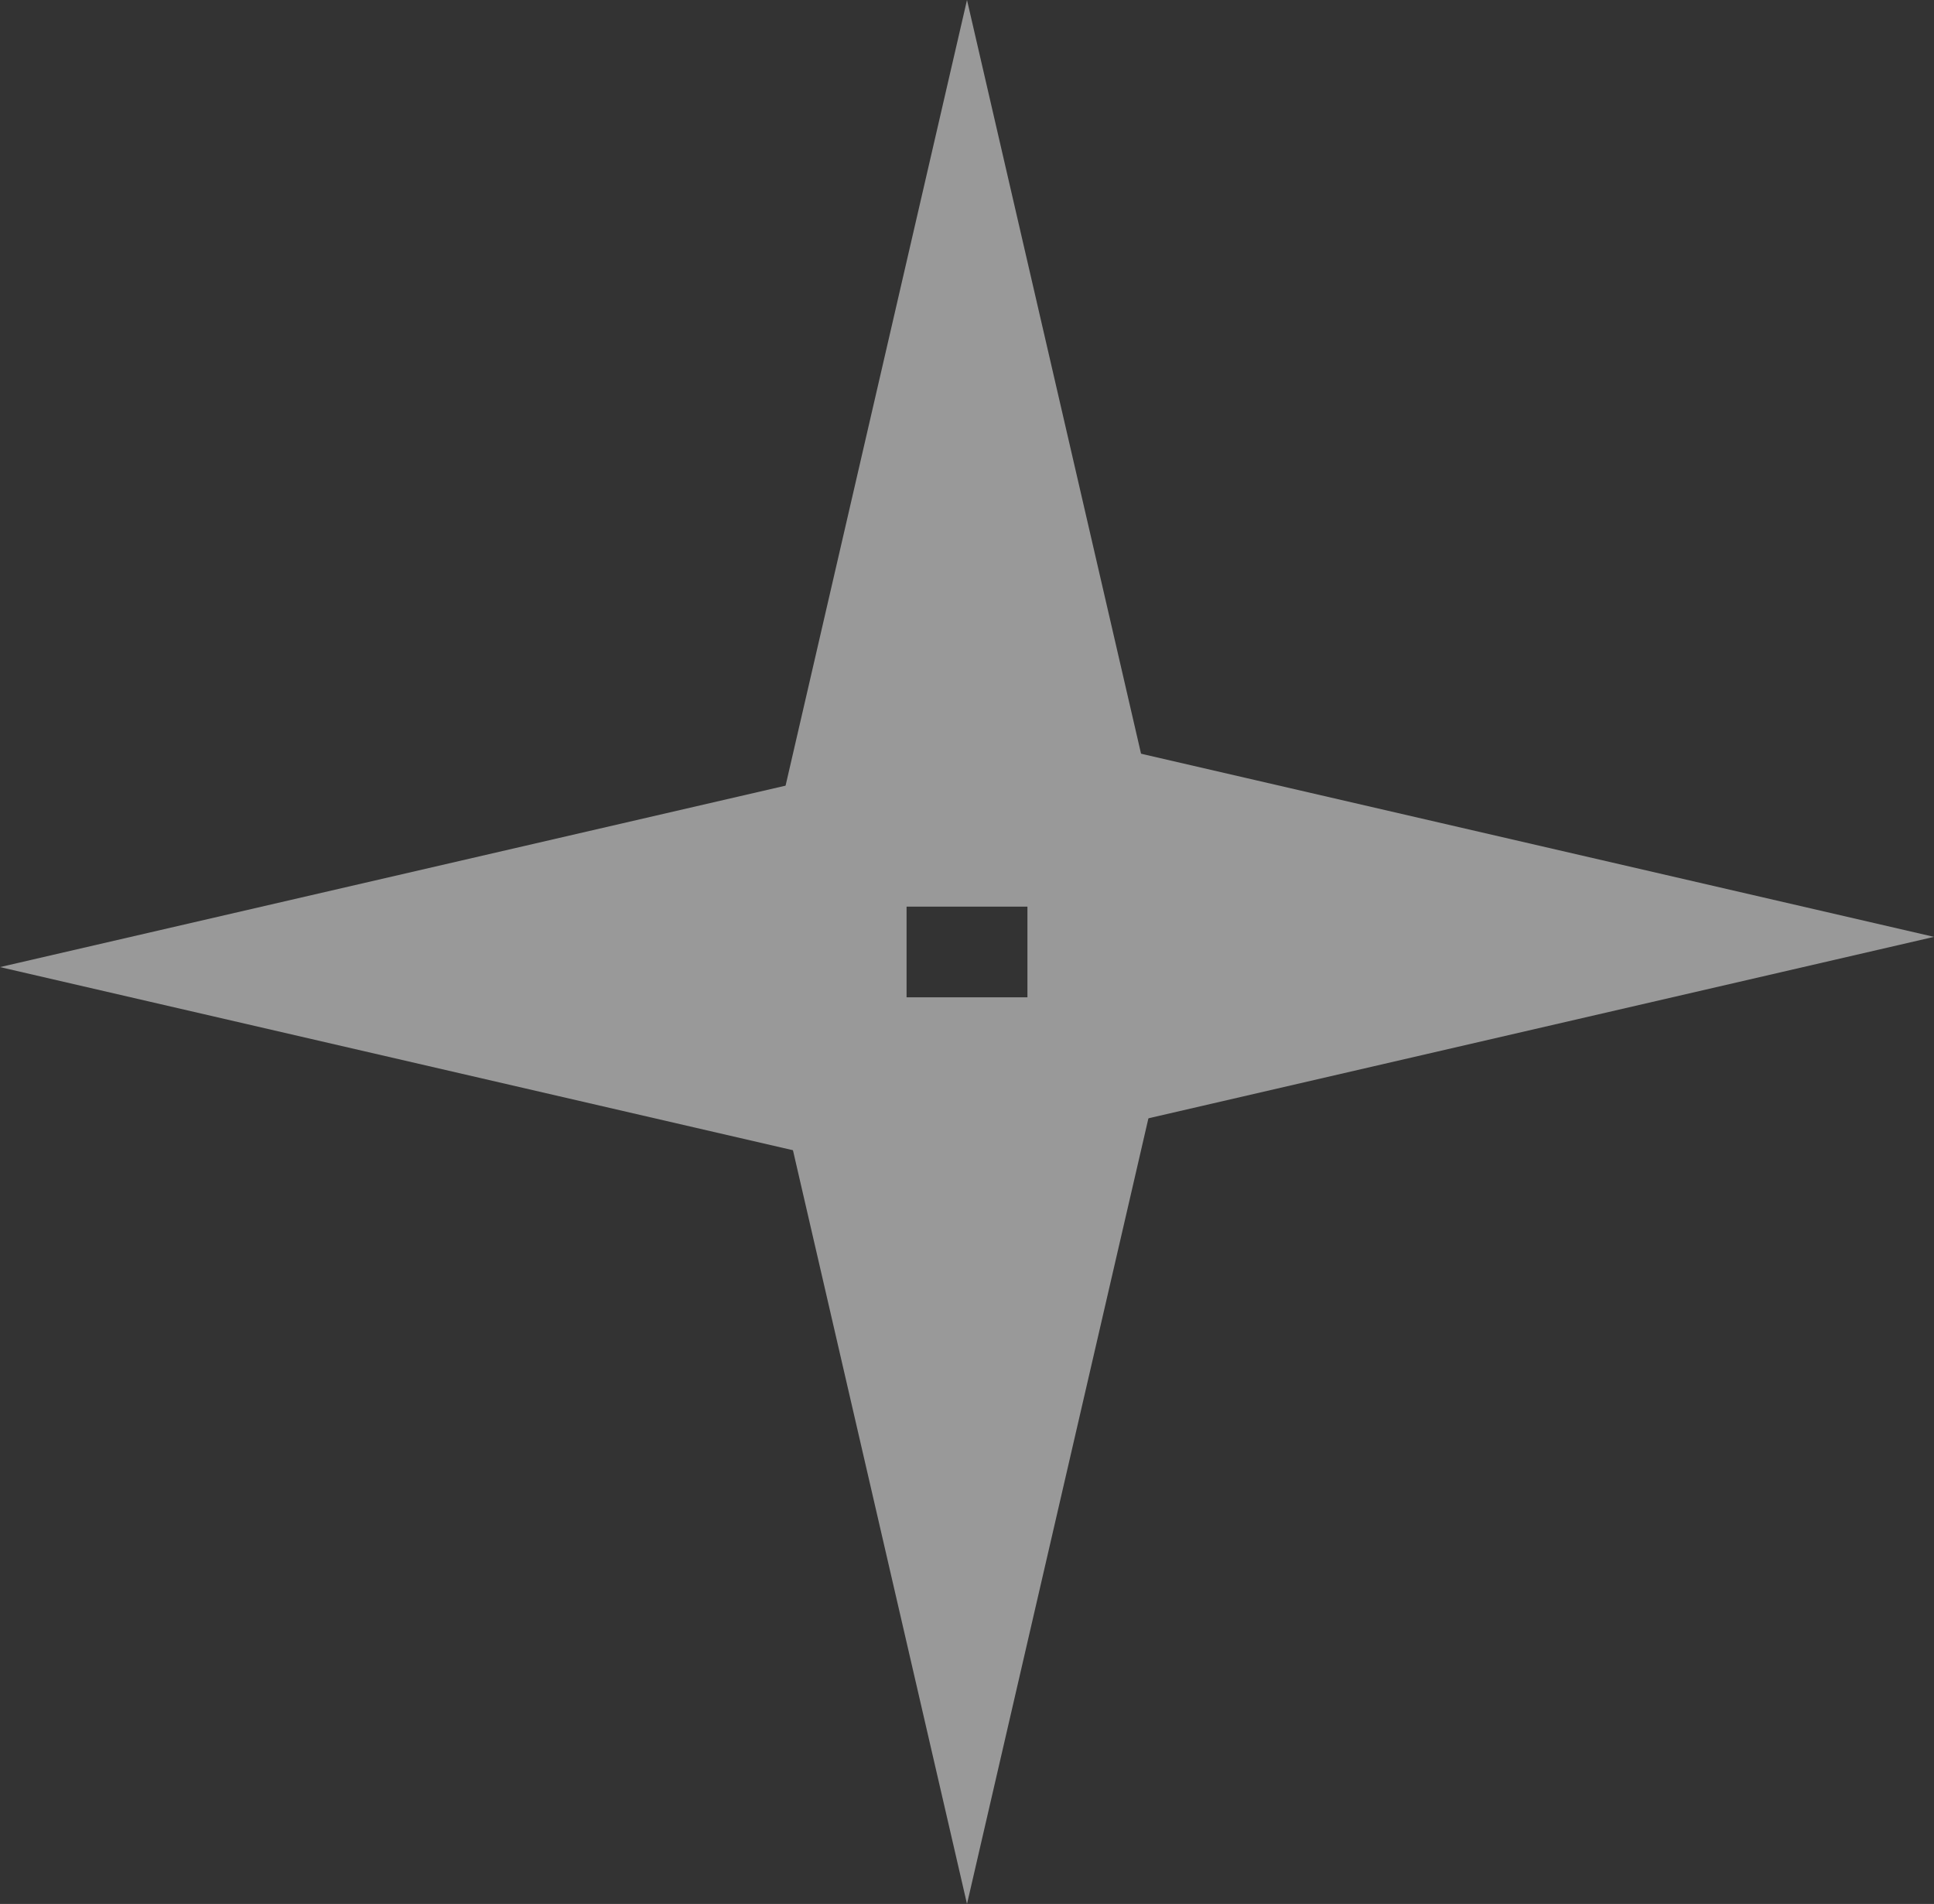 <?xml version="1.0" encoding="UTF-8"?> <svg xmlns="http://www.w3.org/2000/svg" width="64" height="63" viewBox="0 0 64 63" fill="none"><rect x="0" y="0" width="64" height="63" fill="#333333" stroke="none"/><g opacity="0.5"><path d="M32 0L38.928 30H25.072L32 0Z" fill="white"></path><path d="M32 63L25.072 33H38.928L32 63Z" fill="white"></path><path d="M0 32L30 25.072V38.928L0 32Z" fill="white"></path><path d="M64 31L34 37.928V24.072L64 31Z" fill="white"></path></g></svg> 